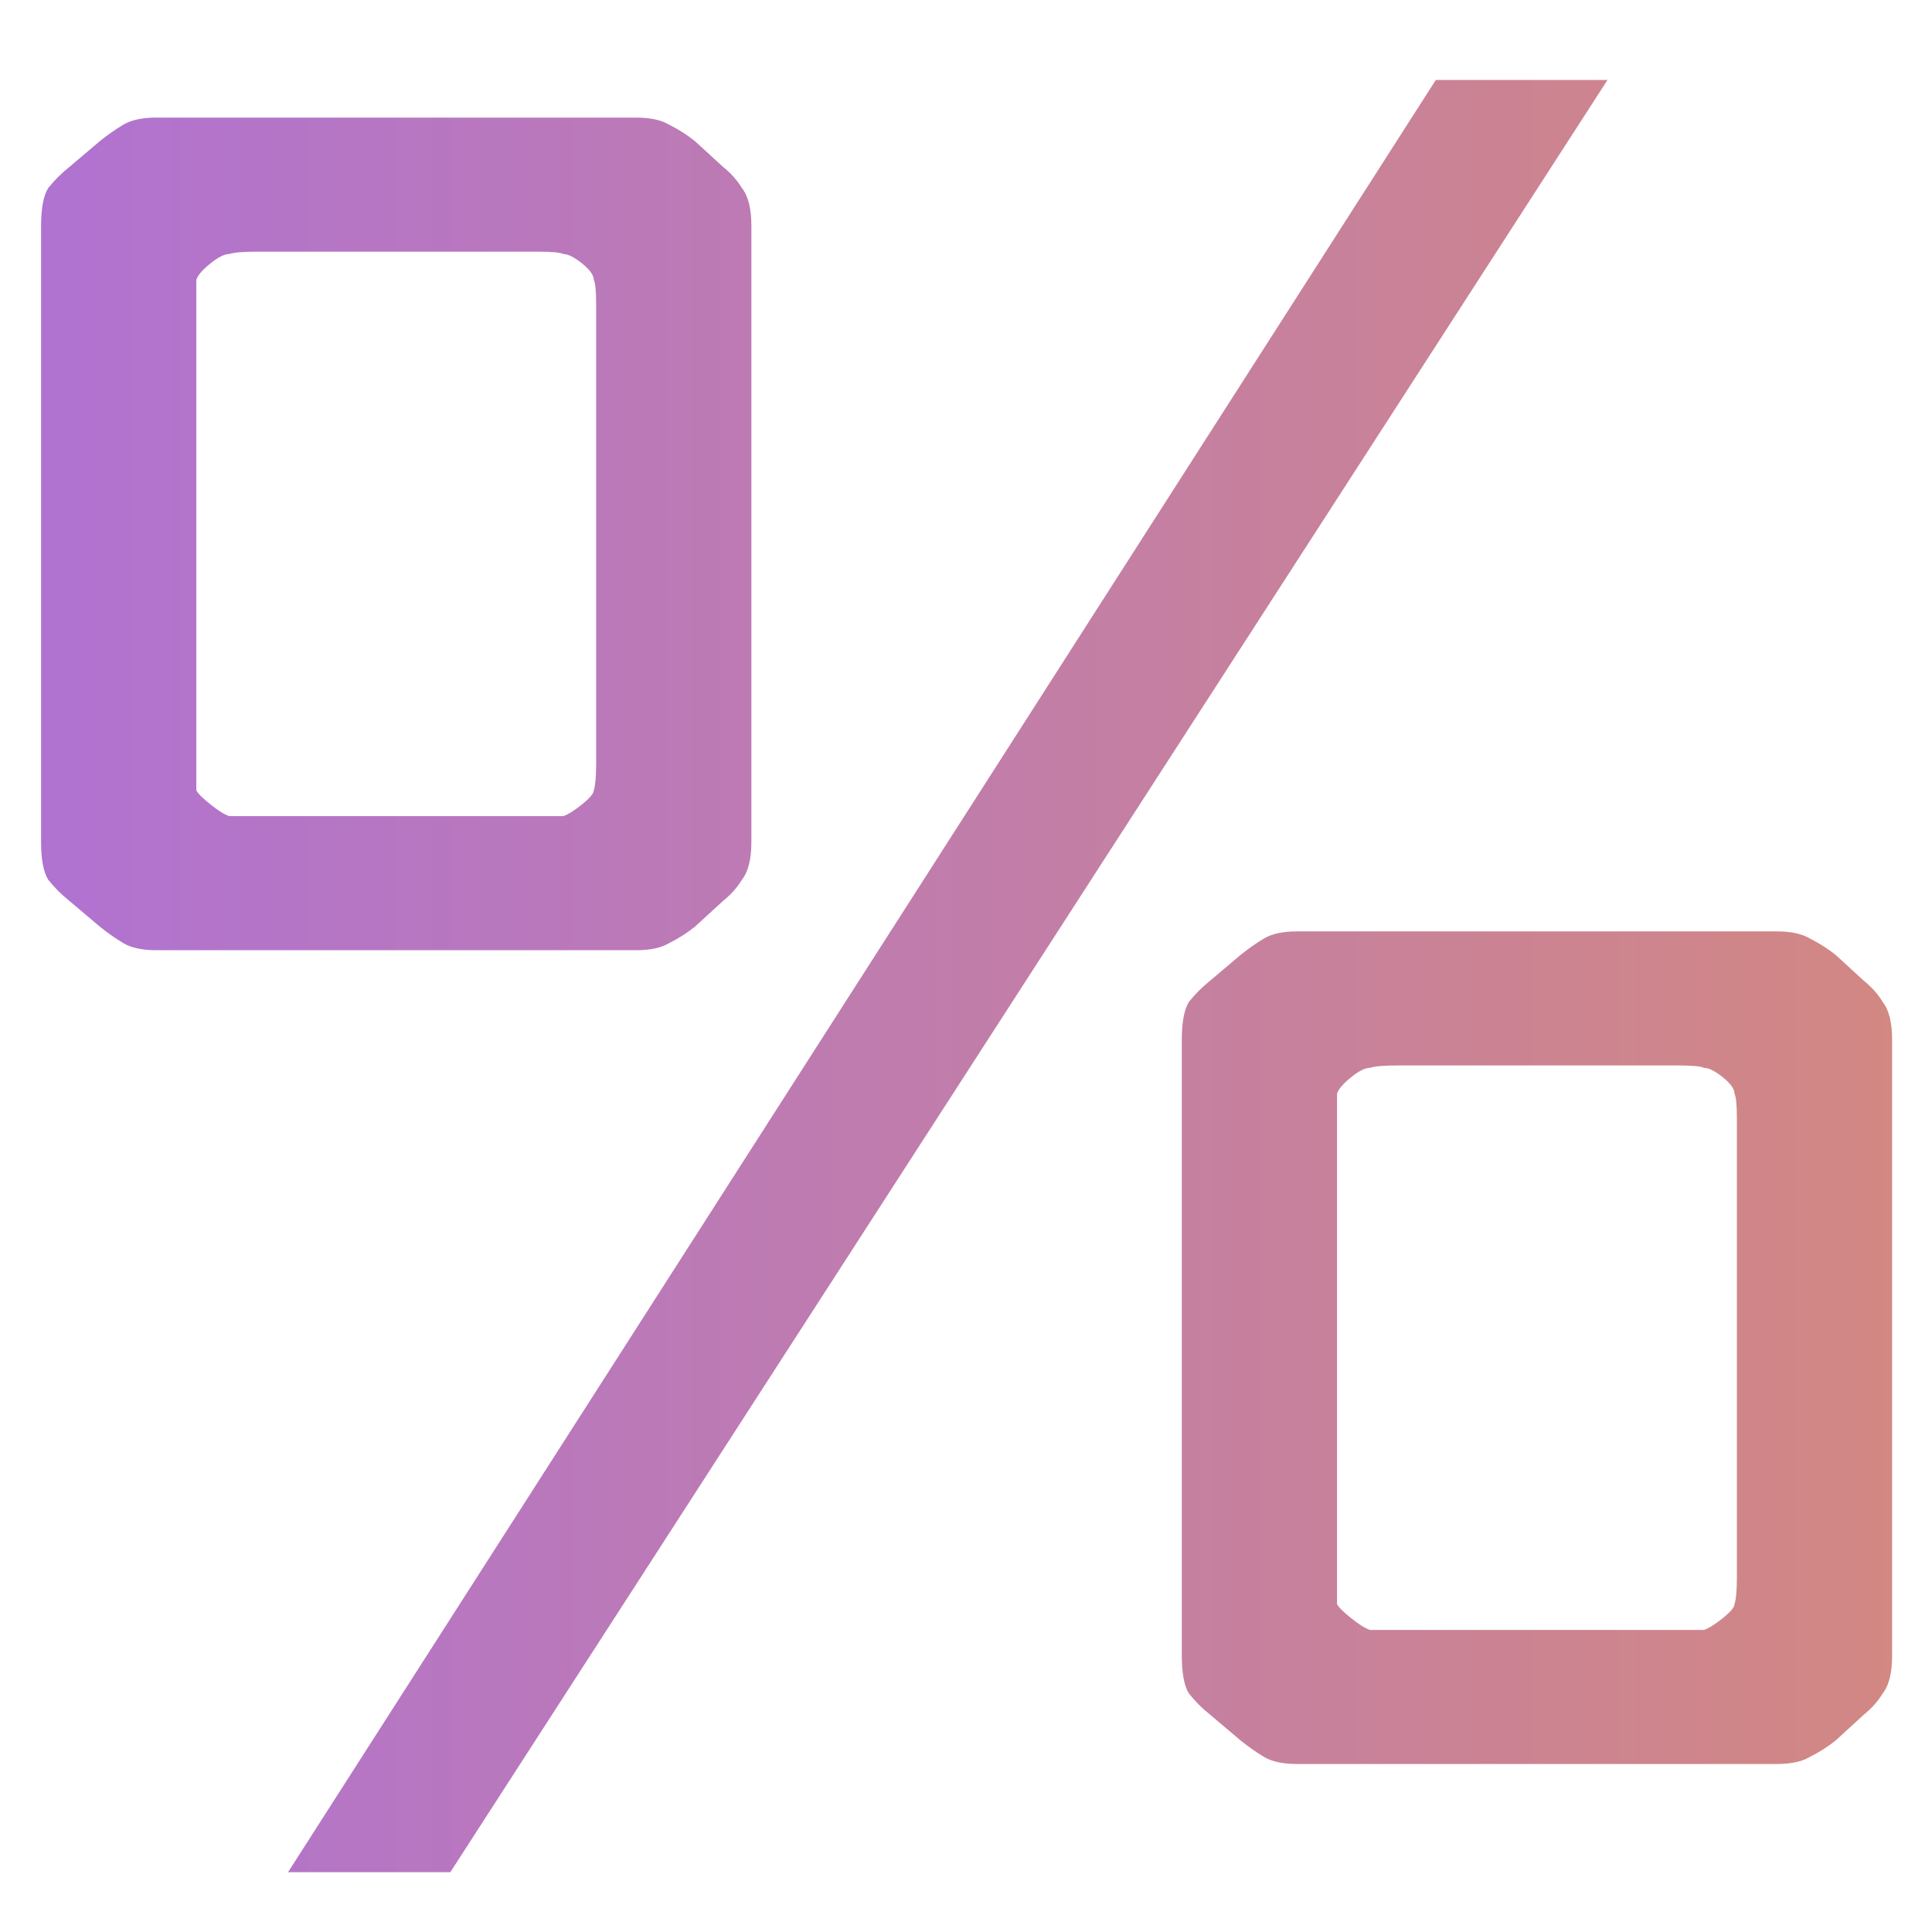 <svg width="23" height="23" viewBox="0 0 23 23" fill="none" xmlns="http://www.w3.org/2000/svg">
<path d="M21.153 11.088C21.321 11.088 21.451 11.116 21.545 11.172C21.657 11.228 21.759 11.293 21.853 11.368L22.189 11.676C22.282 11.751 22.357 11.835 22.413 11.928C22.487 12.021 22.525 12.171 22.525 12.376V19.712C22.525 19.917 22.487 20.067 22.413 20.16C22.357 20.253 22.282 20.337 22.189 20.412L21.853 20.72C21.759 20.795 21.657 20.86 21.545 20.916C21.451 20.972 21.321 21 21.153 21H15.441C15.273 21 15.142 20.972 15.049 20.916C14.955 20.86 14.862 20.795 14.769 20.72L14.405 20.412C14.311 20.337 14.227 20.253 14.153 20.16C14.097 20.067 14.069 19.917 14.069 19.712V12.376C14.069 12.171 14.097 12.021 14.153 11.928C14.227 11.835 14.311 11.751 14.405 11.676L14.769 11.368C14.862 11.293 14.955 11.228 15.049 11.172C15.142 11.116 15.273 11.088 15.441 11.088H21.153ZM20.677 13.3C20.677 13.151 20.667 13.057 20.649 13.02C20.649 12.964 20.602 12.899 20.509 12.824C20.415 12.749 20.341 12.712 20.285 12.712C20.247 12.693 20.145 12.684 19.977 12.684H16.645C16.477 12.684 16.365 12.693 16.309 12.712C16.253 12.712 16.178 12.749 16.085 12.824C15.991 12.899 15.935 12.964 15.917 13.02C15.917 13.057 15.917 13.151 15.917 13.3V18.788C15.917 18.937 15.917 19.04 15.917 19.096C15.935 19.133 15.991 19.189 16.085 19.264C16.178 19.339 16.253 19.385 16.309 19.404C16.365 19.404 16.477 19.404 16.645 19.404H19.977C20.145 19.404 20.247 19.404 20.285 19.404C20.341 19.385 20.415 19.339 20.509 19.264C20.602 19.189 20.649 19.133 20.649 19.096C20.667 19.04 20.677 18.937 20.677 18.788V13.3ZM7.573 1.4C7.741 1.4 7.871 1.428 7.965 1.484C8.077 1.54 8.179 1.605 8.273 1.68L8.609 1.988C8.702 2.063 8.777 2.147 8.833 2.24C8.907 2.333 8.945 2.483 8.945 2.688V10.024C8.945 10.229 8.907 10.379 8.833 10.472C8.777 10.565 8.702 10.649 8.609 10.724L8.273 11.032C8.179 11.107 8.077 11.172 7.965 11.228C7.871 11.284 7.741 11.312 7.573 11.312H1.861C1.693 11.312 1.562 11.284 1.469 11.228C1.375 11.172 1.282 11.107 1.189 11.032L0.825 10.724C0.731 10.649 0.647 10.565 0.573 10.472C0.517 10.379 0.489 10.229 0.489 10.024V2.688C0.489 2.483 0.517 2.333 0.573 2.24C0.647 2.147 0.731 2.063 0.825 1.988L1.189 1.68C1.282 1.605 1.375 1.54 1.469 1.484C1.562 1.428 1.693 1.4 1.861 1.4H7.573ZM7.097 3.612C7.097 3.463 7.087 3.369 7.069 3.332C7.069 3.276 7.022 3.211 6.929 3.136C6.835 3.061 6.761 3.024 6.705 3.024C6.667 3.005 6.565 2.996 6.397 2.996H3.065C2.897 2.996 2.785 3.005 2.729 3.024C2.673 3.024 2.598 3.061 2.505 3.136C2.411 3.211 2.355 3.276 2.337 3.332C2.337 3.369 2.337 3.463 2.337 3.612V9.1C2.337 9.249 2.337 9.352 2.337 9.408C2.355 9.445 2.411 9.501 2.505 9.576C2.598 9.651 2.673 9.697 2.729 9.716C2.785 9.716 2.897 9.716 3.065 9.716H6.397C6.565 9.716 6.667 9.716 6.705 9.716C6.761 9.697 6.835 9.651 6.929 9.576C7.022 9.501 7.069 9.445 7.069 9.408C7.087 9.352 7.097 9.249 7.097 9.1V3.612ZM19.137 0.952L5.361 22.288H3.429L17.093 0.952H19.137Z" fill="url(#paint0_linear_102_443)"/>
<defs>
<linearGradient id="paint0_linear_102_443" x1="-2.046" y1="17.917" x2="25" y2="17.917" gradientUnits="userSpaceOnUse">
<stop stop-color="#AC70DA"/>
<stop offset="1" stop-color="#D68A7A"/>
</linearGradient>
</defs>
</svg>
